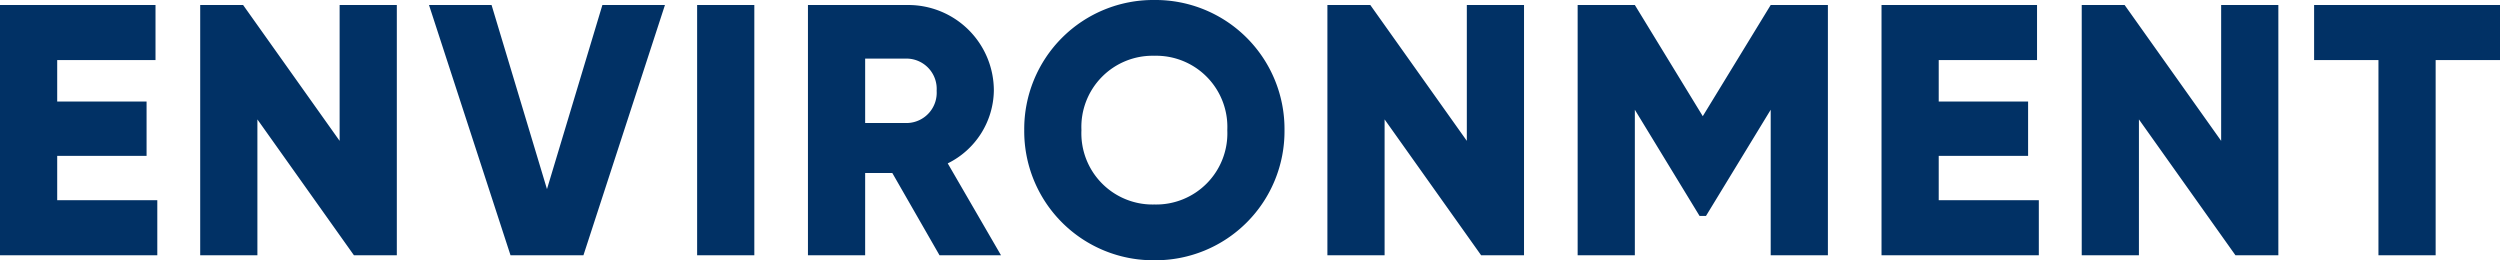 <svg xmlns="http://www.w3.org/2000/svg" width="174.825" height="18.2" viewBox="0 0 174.825 18.2">
  <path id="パス_167644" data-name="パス 167644" d="M5.5-3.85v-3.1h6.25v-3.8H5.5v-2.9h6.875V-17.5H1.5V0h11V-3.85ZM25.25-17.5V-8L18.5-17.5h-3V0h4V-9.5L26.25,0h3V-17.5ZM37.2,0h5.1L48-17.5H43.625L39.75-4.625,35.875-17.5H31.5ZM50.25-17.5V0h4V-17.5ZM67.2,0h4.3L67.775-6.425A5.768,5.768,0,0,0,71-11.5a5.986,5.986,0,0,0-6-6H58V0h4V-5.75h1.9ZM62-13.75h3a2.119,2.119,0,0,1,2,2.25,2.119,2.119,0,0,1-2,2.25H62ZM82.225.35a9.022,9.022,0,0,0,9.1-9.1,9.022,9.022,0,0,0-9.1-9.1,9.022,9.022,0,0,0-9.1,9.1A9.022,9.022,0,0,0,82.225.35Zm0-3.9a4.978,4.978,0,0,1-5.1-5.2,4.978,4.978,0,0,1,5.1-5.2,4.978,4.978,0,0,1,5.1,5.2A4.978,4.978,0,0,1,82.225-3.55Zm21.85-13.95V-8l-6.75-9.5h-3V0h4V-9.5l6.75,9.5h3V-17.5Zm25.25,0h-4l-4.75,7.775-4.75-7.775h-4V0h4V-10.175L120.35-2.75h.45l4.525-7.425V0h4Zm7.75,13.65v-3.1h6.25v-3.8h-6.25v-2.9h6.875V-17.5H133.075V0h11V-3.85Zm19.75-13.65V-8l-6.75-9.5h-3V0h4V-9.5l6.75,9.5h3V-17.5Zm19.5,0h-13v3.85h4.5V0h4V-13.65h4.5Z" transform="translate(-1.5 17.85)" fill="#013165"/>
</svg>
